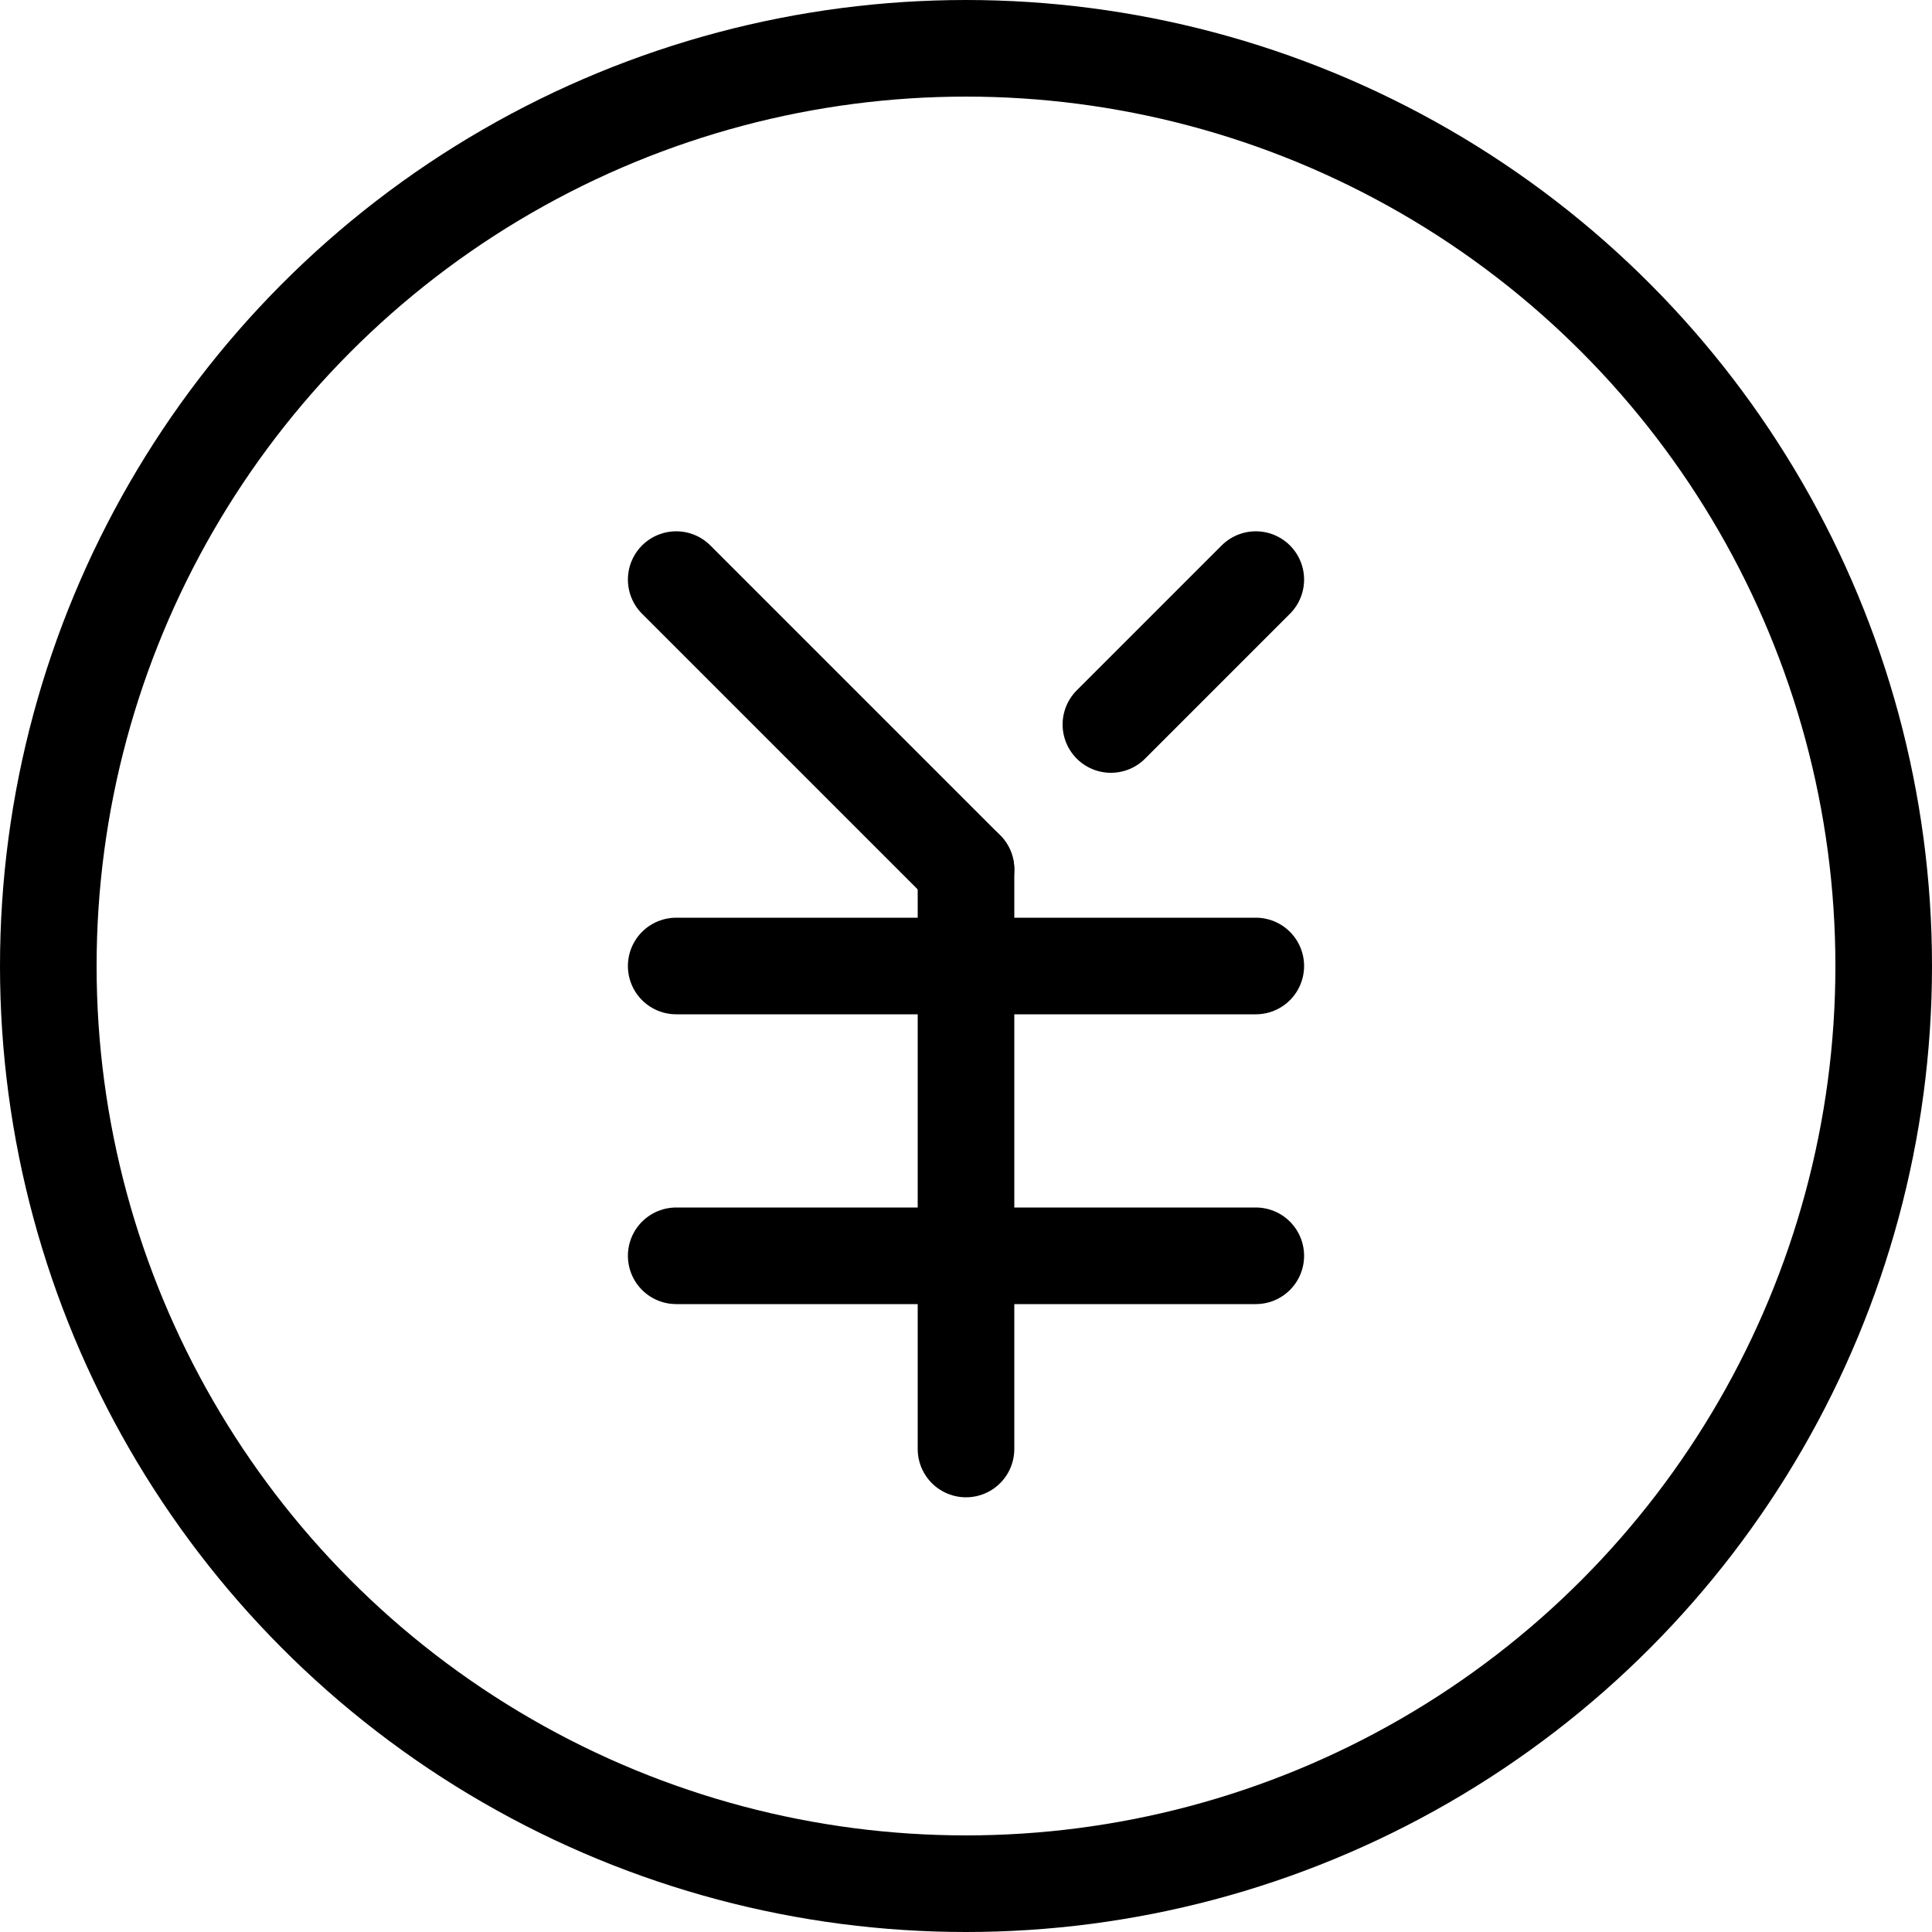 <svg xmlns="http://www.w3.org/2000/svg" width="40" height="40" viewBox="0 0 40 40"><g transform="translate(131 67)"><circle cx="19" cy="19" r="19" transform="translate(-130 -66)" fill="none" stroke="#000" stroke-linecap="round" stroke-linejoin="round" stroke-width="2"/><line y1="3" x2="3" transform="translate(-108 -55)" fill="none" stroke="#000" stroke-linecap="round" stroke-linejoin="round" stroke-width="2"/><line x2="6" y2="6" transform="translate(-117 -55)" fill="none" stroke="#000" stroke-linecap="round" stroke-linejoin="round" stroke-width="2"/><line y1="12" transform="translate(-111 -49)" fill="none" stroke="#000" stroke-linecap="round" stroke-linejoin="round" stroke-width="2"/><line x2="6" transform="translate(-117 -47)" fill="none" stroke="#000" stroke-linecap="round" stroke-linejoin="round" stroke-width="2"/><line x2="6" transform="translate(-117 -41)" fill="none" stroke="#000" stroke-linecap="round" stroke-linejoin="round" stroke-width="2"/><line x2="6" transform="translate(-111 -47)" fill="none" stroke="#000" stroke-linecap="round" stroke-linejoin="round" stroke-width="2"/><line x2="6" transform="translate(-111 -41)" fill="none" stroke="#000" stroke-linecap="round" stroke-linejoin="round" stroke-width="2"/></g></svg>
